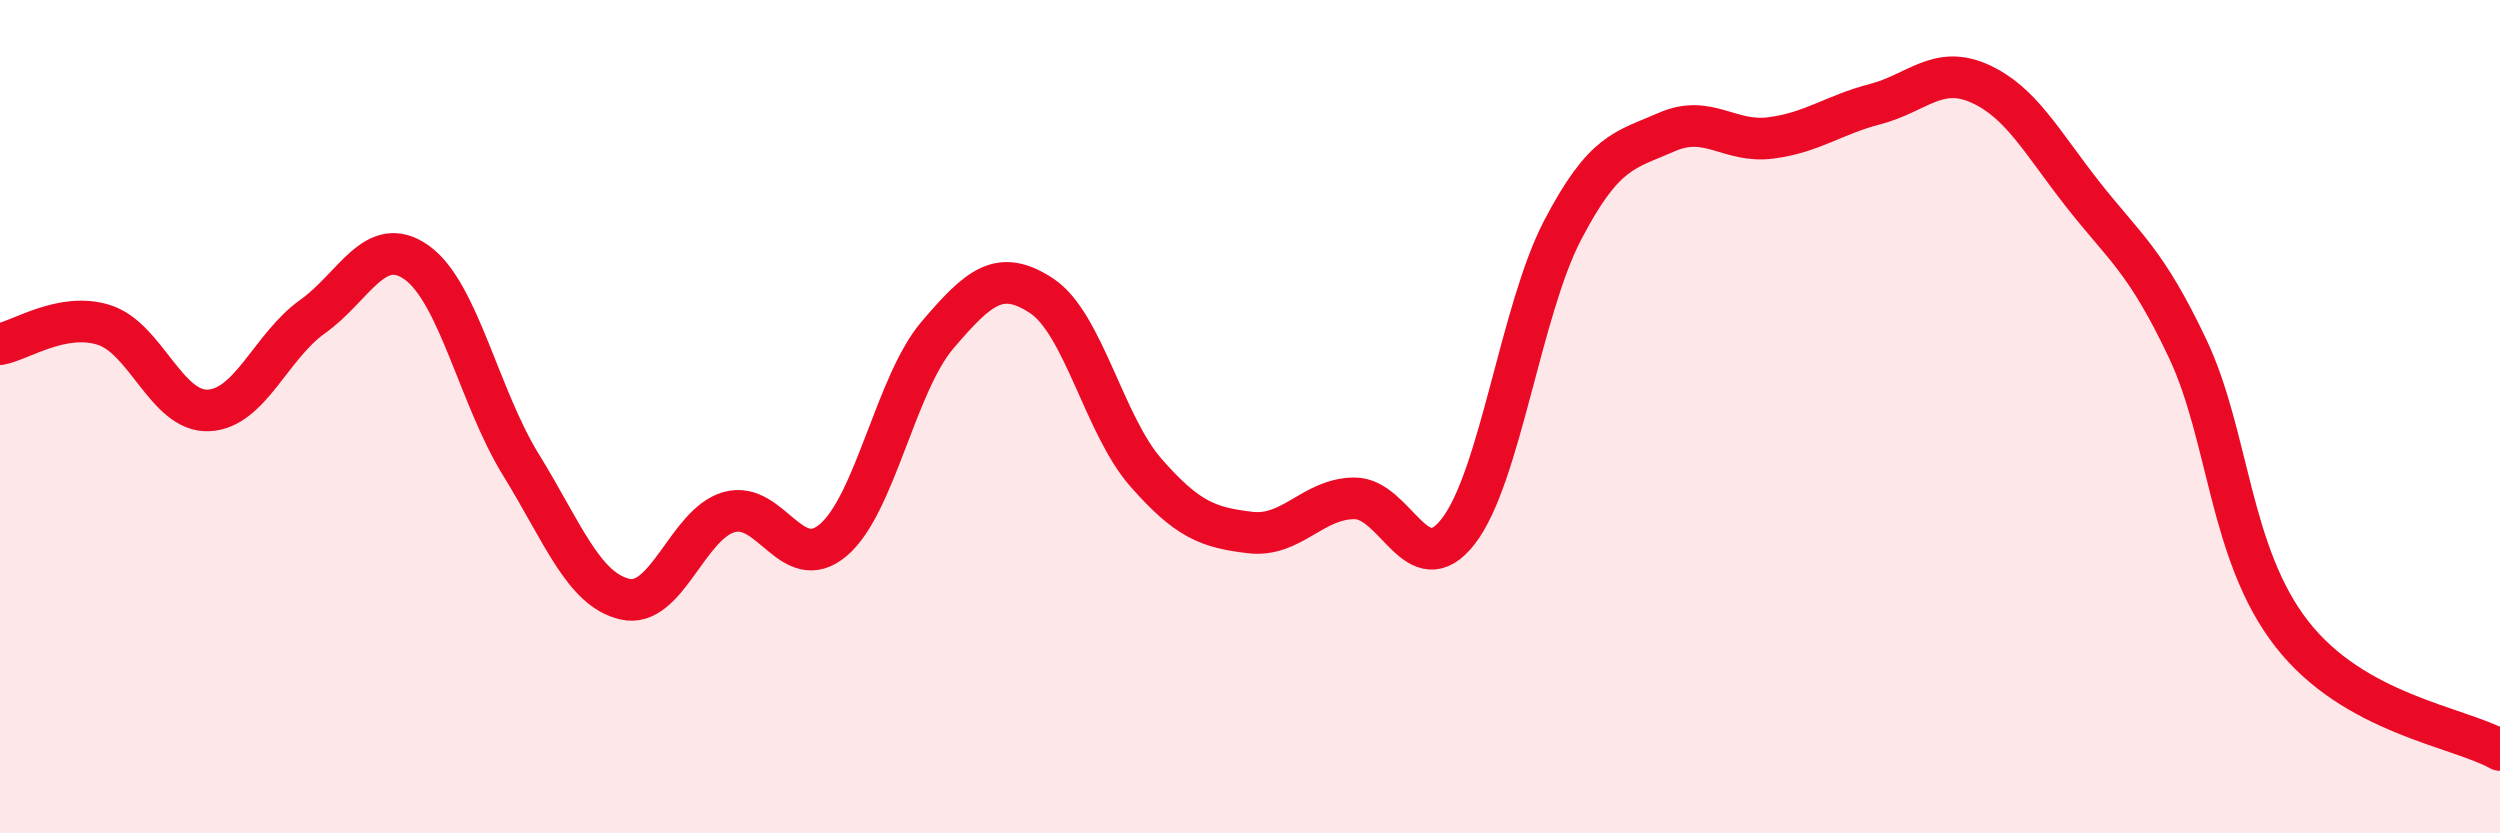 
    <svg width="60" height="20" viewBox="0 0 60 20" xmlns="http://www.w3.org/2000/svg">
      <path
        d="M 0,8.26 C 0.5,8.17 1.5,7.48 2.5,7.8 C 3.5,8.12 4,9.89 5,9.85 C 6,9.81 6.5,8.31 7.5,7.6 C 8.5,6.89 9,5.59 10,6.3 C 11,7.01 11.5,9.53 12.5,11.15 C 13.5,12.77 14,14.15 15,14.38 C 16,14.61 16.5,12.57 17.5,12.29 C 18.5,12.01 19,13.81 20,12.96 C 21,12.11 21.5,9.21 22.5,8.04 C 23.5,6.87 24,6.44 25,7.1 C 26,7.76 26.5,10.2 27.5,11.34 C 28.5,12.48 29,12.66 30,12.78 C 31,12.9 31.5,11.97 32.5,11.96 C 33.5,11.95 34,14.04 35,12.75 C 36,11.46 36.5,7.45 37.5,5.53 C 38.5,3.61 39,3.61 40,3.17 C 41,2.73 41.5,3.44 42.5,3.31 C 43.5,3.18 44,2.76 45,2.5 C 46,2.24 46.5,1.56 47.5,2 C 48.5,2.44 49,3.41 50,4.68 C 51,5.95 51.5,6.25 52.5,8.36 C 53.5,10.47 53.5,13.28 55,15.21 C 56.5,17.14 59,17.44 60,18L60 20L0 20Z"
        fill="#EB0A25"
        opacity="0.1"
        stroke-linecap="round"
        stroke-linejoin="round"
      />
      <path
        d="M 0,8.26 C 0.5,8.17 1.5,7.48 2.5,7.8 C 3.5,8.12 4,9.89 5,9.85 C 6,9.81 6.5,8.31 7.5,7.6 C 8.5,6.89 9,5.59 10,6.3 C 11,7.01 11.5,9.53 12.5,11.15 C 13.5,12.77 14,14.15 15,14.38 C 16,14.61 16.5,12.57 17.5,12.29 C 18.5,12.01 19,13.81 20,12.96 C 21,12.11 21.5,9.21 22.5,8.04 C 23.5,6.87 24,6.44 25,7.1 C 26,7.76 26.5,10.2 27.5,11.34 C 28.5,12.48 29,12.66 30,12.78 C 31,12.9 31.5,11.97 32.5,11.96 C 33.5,11.95 34,14.04 35,12.75 C 36,11.46 36.5,7.45 37.5,5.53 C 38.5,3.61 39,3.61 40,3.17 C 41,2.73 41.5,3.44 42.5,3.31 C 43.5,3.18 44,2.76 45,2.5 C 46,2.24 46.5,1.56 47.5,2 C 48.5,2.44 49,3.41 50,4.68 C 51,5.95 51.5,6.25 52.5,8.36 C 53.5,10.47 53.5,13.28 55,15.21 C 56.5,17.14 59,17.44 60,18"
        stroke="#EB0A25"
        stroke-width="1"
        fill="none"
        stroke-linecap="round"
        stroke-linejoin="round"
      />
    </svg>
  
